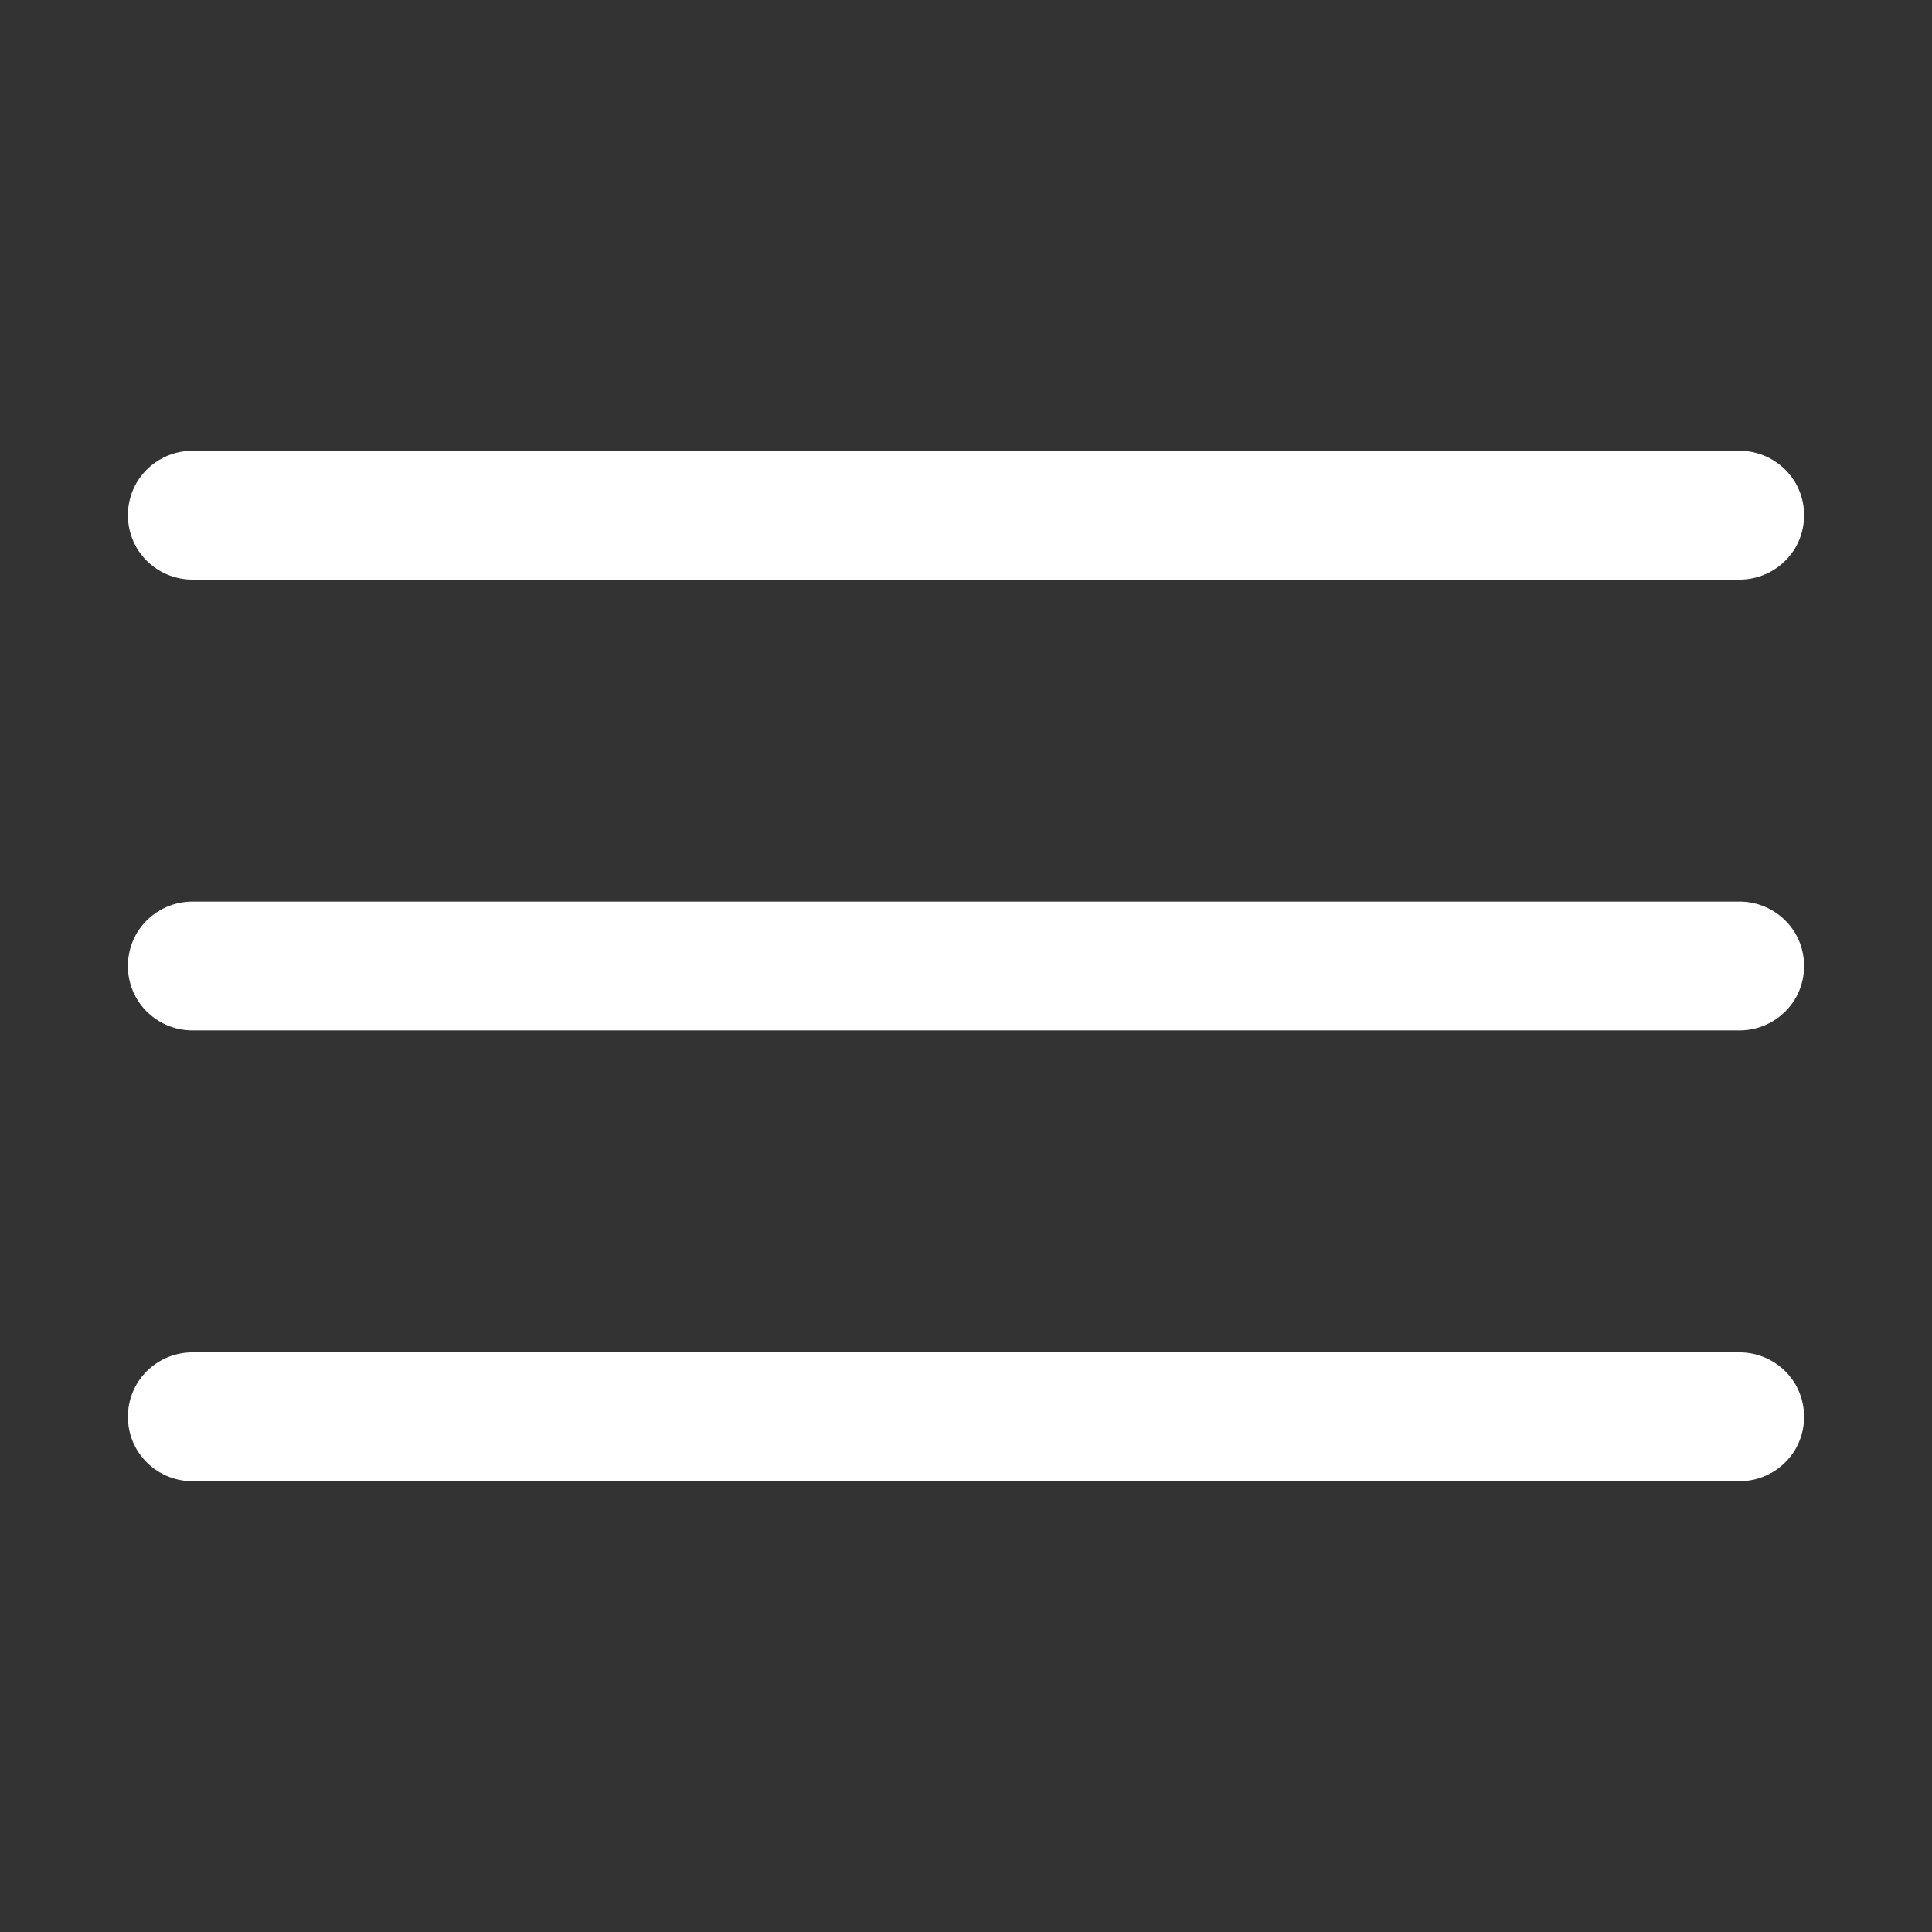 <svg xmlns="http://www.w3.org/2000/svg" width="30" height="30"><rect width="100%" height="100%" fill="#333333" stroke="none"/><path style="stroke:none;fill-rule:nonzero;fill:#fff;fill-opacity:1" d="M3 7a1.006 1.006 0 0 0-.879.496 1.01 1.01 0 0 0 0 1.008c.184.312.52.5.879.496h24c.36.004.695-.184.879-.496a1.01 1.01 0 0 0 0-1.008c-.184-.312-.52-.5-.879-.496Zm0 7a1.006 1.006 0 0 0-.879.496 1.01 1.01 0 0 0 0 1.008c.184.312.52.5.879.496h24c.36.004.695-.184.879-.496a1.01 1.01 0 0 0 0-1.008c-.184-.312-.52-.5-.879-.496Zm0 7a1.006 1.006 0 0 0-.879.496 1.01 1.01 0 0 0 0 1.008c.184.312.52.5.879.496h24c.36.004.695-.184.879-.496a1.01 1.01 0 0 0 0-1.008c-.184-.312-.52-.5-.879-.496Zm0 0"/></svg>
